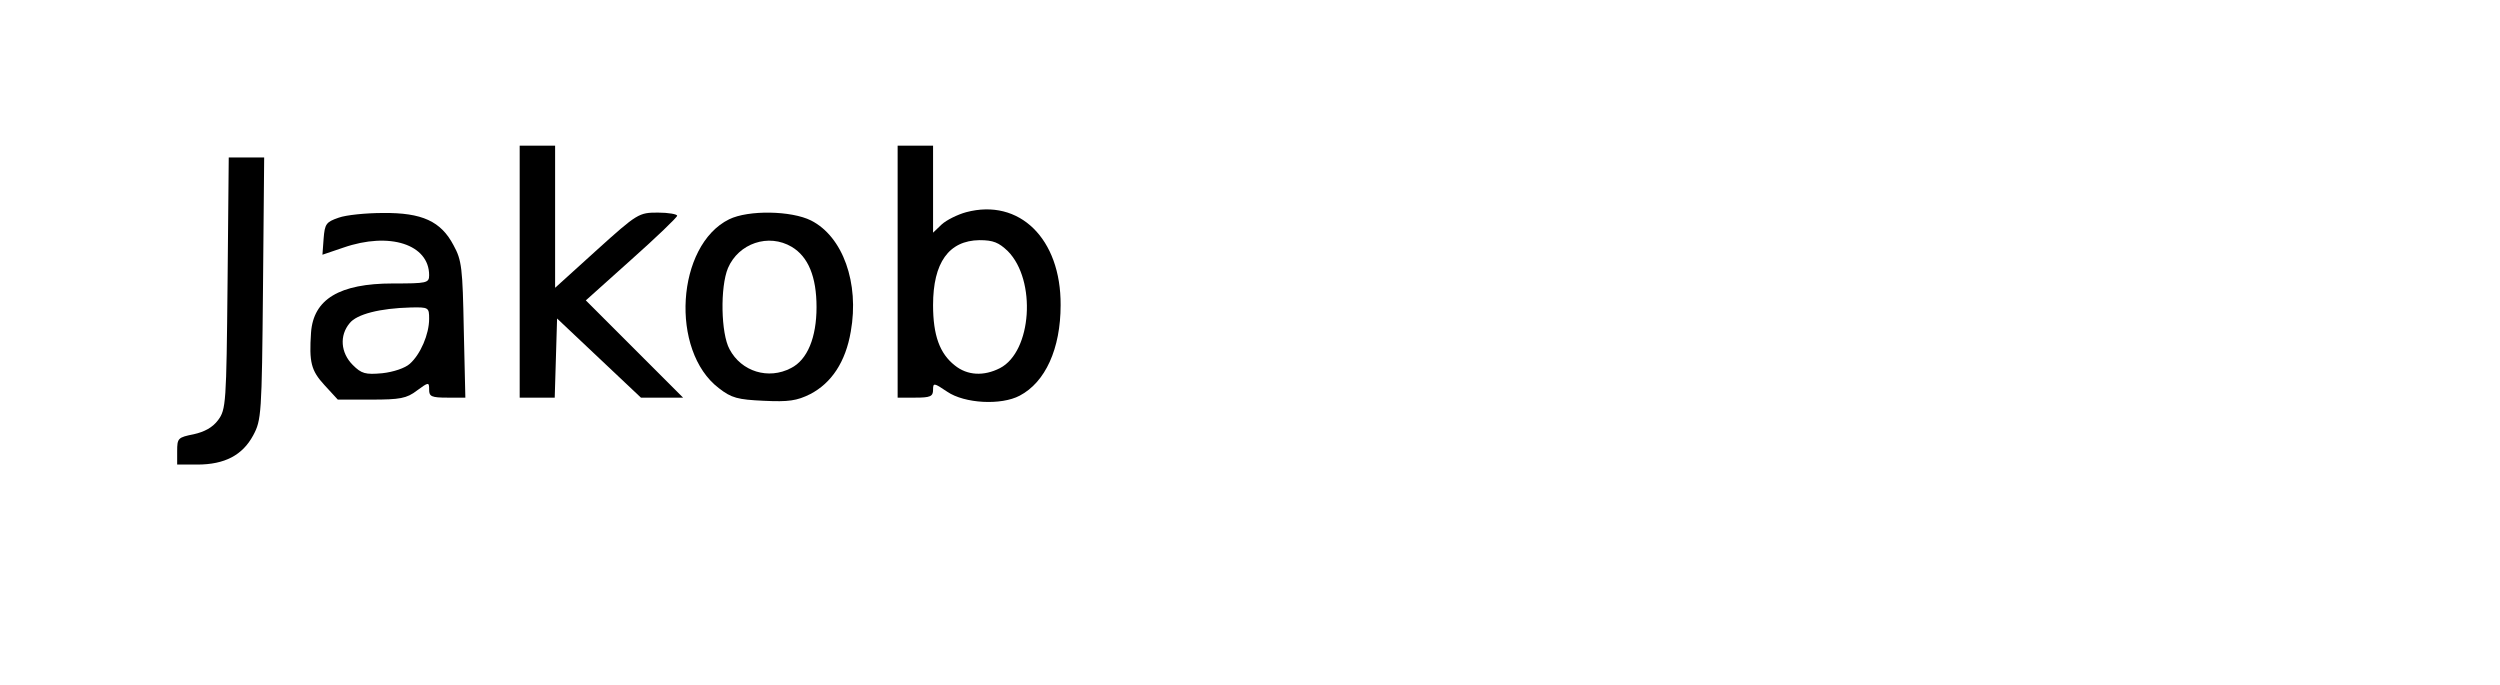 <?xml version="1.0" encoding="UTF-8" standalone="yes"?>
<svg version="1.0" xmlns="http://www.w3.org/2000/svg" width="635" height="174" viewBox="0 0 635 174" preserveAspectRatio="xMidYMid meet">
  <g transform="translate(0,174) scale(0.1,-0.1)" fill="#000000" stroke="none">
    <path d="M1320 1050 l0 -320 45 0 44 0 3 100 3 101 107 -101 106 -100 53 0 54
0 -124 124 -123 123 116 104 c64 57 116 107 116 111 0 4 -22 8 -49 8 -48 0
-52 -2 -155 -95 l-106 -96 0 181 0 180 -45 0 -45 0 0 -320z"/>
    <path d="M2280 1050 l0 -320 45 0 c38 0 45 3 45 20 0 18 2 18 36 -5 44 -30
137 -35 184 -10 65 34 104 119 104 230 1 169 -105 272 -240 236 -22 -6 -50
-20 -62 -31 l-22 -21 0 111 0 110 -45 0 -45 0 0 -320z m280 52 c73 -74 61
-255 -20 -297 -41 -21 -83 -19 -115 7 -38 30 -55 76 -55 153 0 108 40 164 118
165 35 0 49 -6 72 -28z"/>
    <path d="M578 1021 c-3 -306 -4 -321 -24 -348 -14 -19 -35 -30 -62 -36 -40 -8
-42 -10 -42 -43 l0 -34 51 0 c70 0 115 24 142 74 21 39 22 53 25 374 l3 332
-45 0 -45 0 -3 -319z"/>
    <path d="M860 1187 c-32 -11 -35 -16 -38 -53 l-3 -41 53 18 c118 41 218 8 218
-70 0 -20 -6 -21 -92 -21 -136 0 -202 -40 -208 -125 -5 -75 0 -96 34 -133 l34
-37 85 0 c73 0 90 3 116 23 30 22 31 22 31 2 0 -17 6 -20 46 -20 l46 0 -4 173
c-3 156 -5 176 -26 214 -32 61 -80 83 -179 82 -43 0 -94 -5 -113 -12z m230
-257 c0 -39 -22 -90 -49 -114 -12 -11 -42 -21 -70 -24 -43 -4 -53 -1 -75 21
-31 31 -34 75 -8 106 18 23 77 38 155 40 46 1 47 0 47 -29z"/>
    <path d="M1852 1183 c-134 -66 -151 -334 -26 -429 32 -25 48 -29 114 -32 63
-3 84 0 118 17 54 28 90 82 103 159 22 123 -20 241 -101 282 -50 25 -159 27
-208 3z m159 -70 c42 -25 63 -76 63 -153 0 -77 -23 -134 -65 -155 -57 -30
-126 -9 -156 48 -22 40 -24 158 -4 206 27 63 103 89 162 54z"/>
  </g>
</svg>